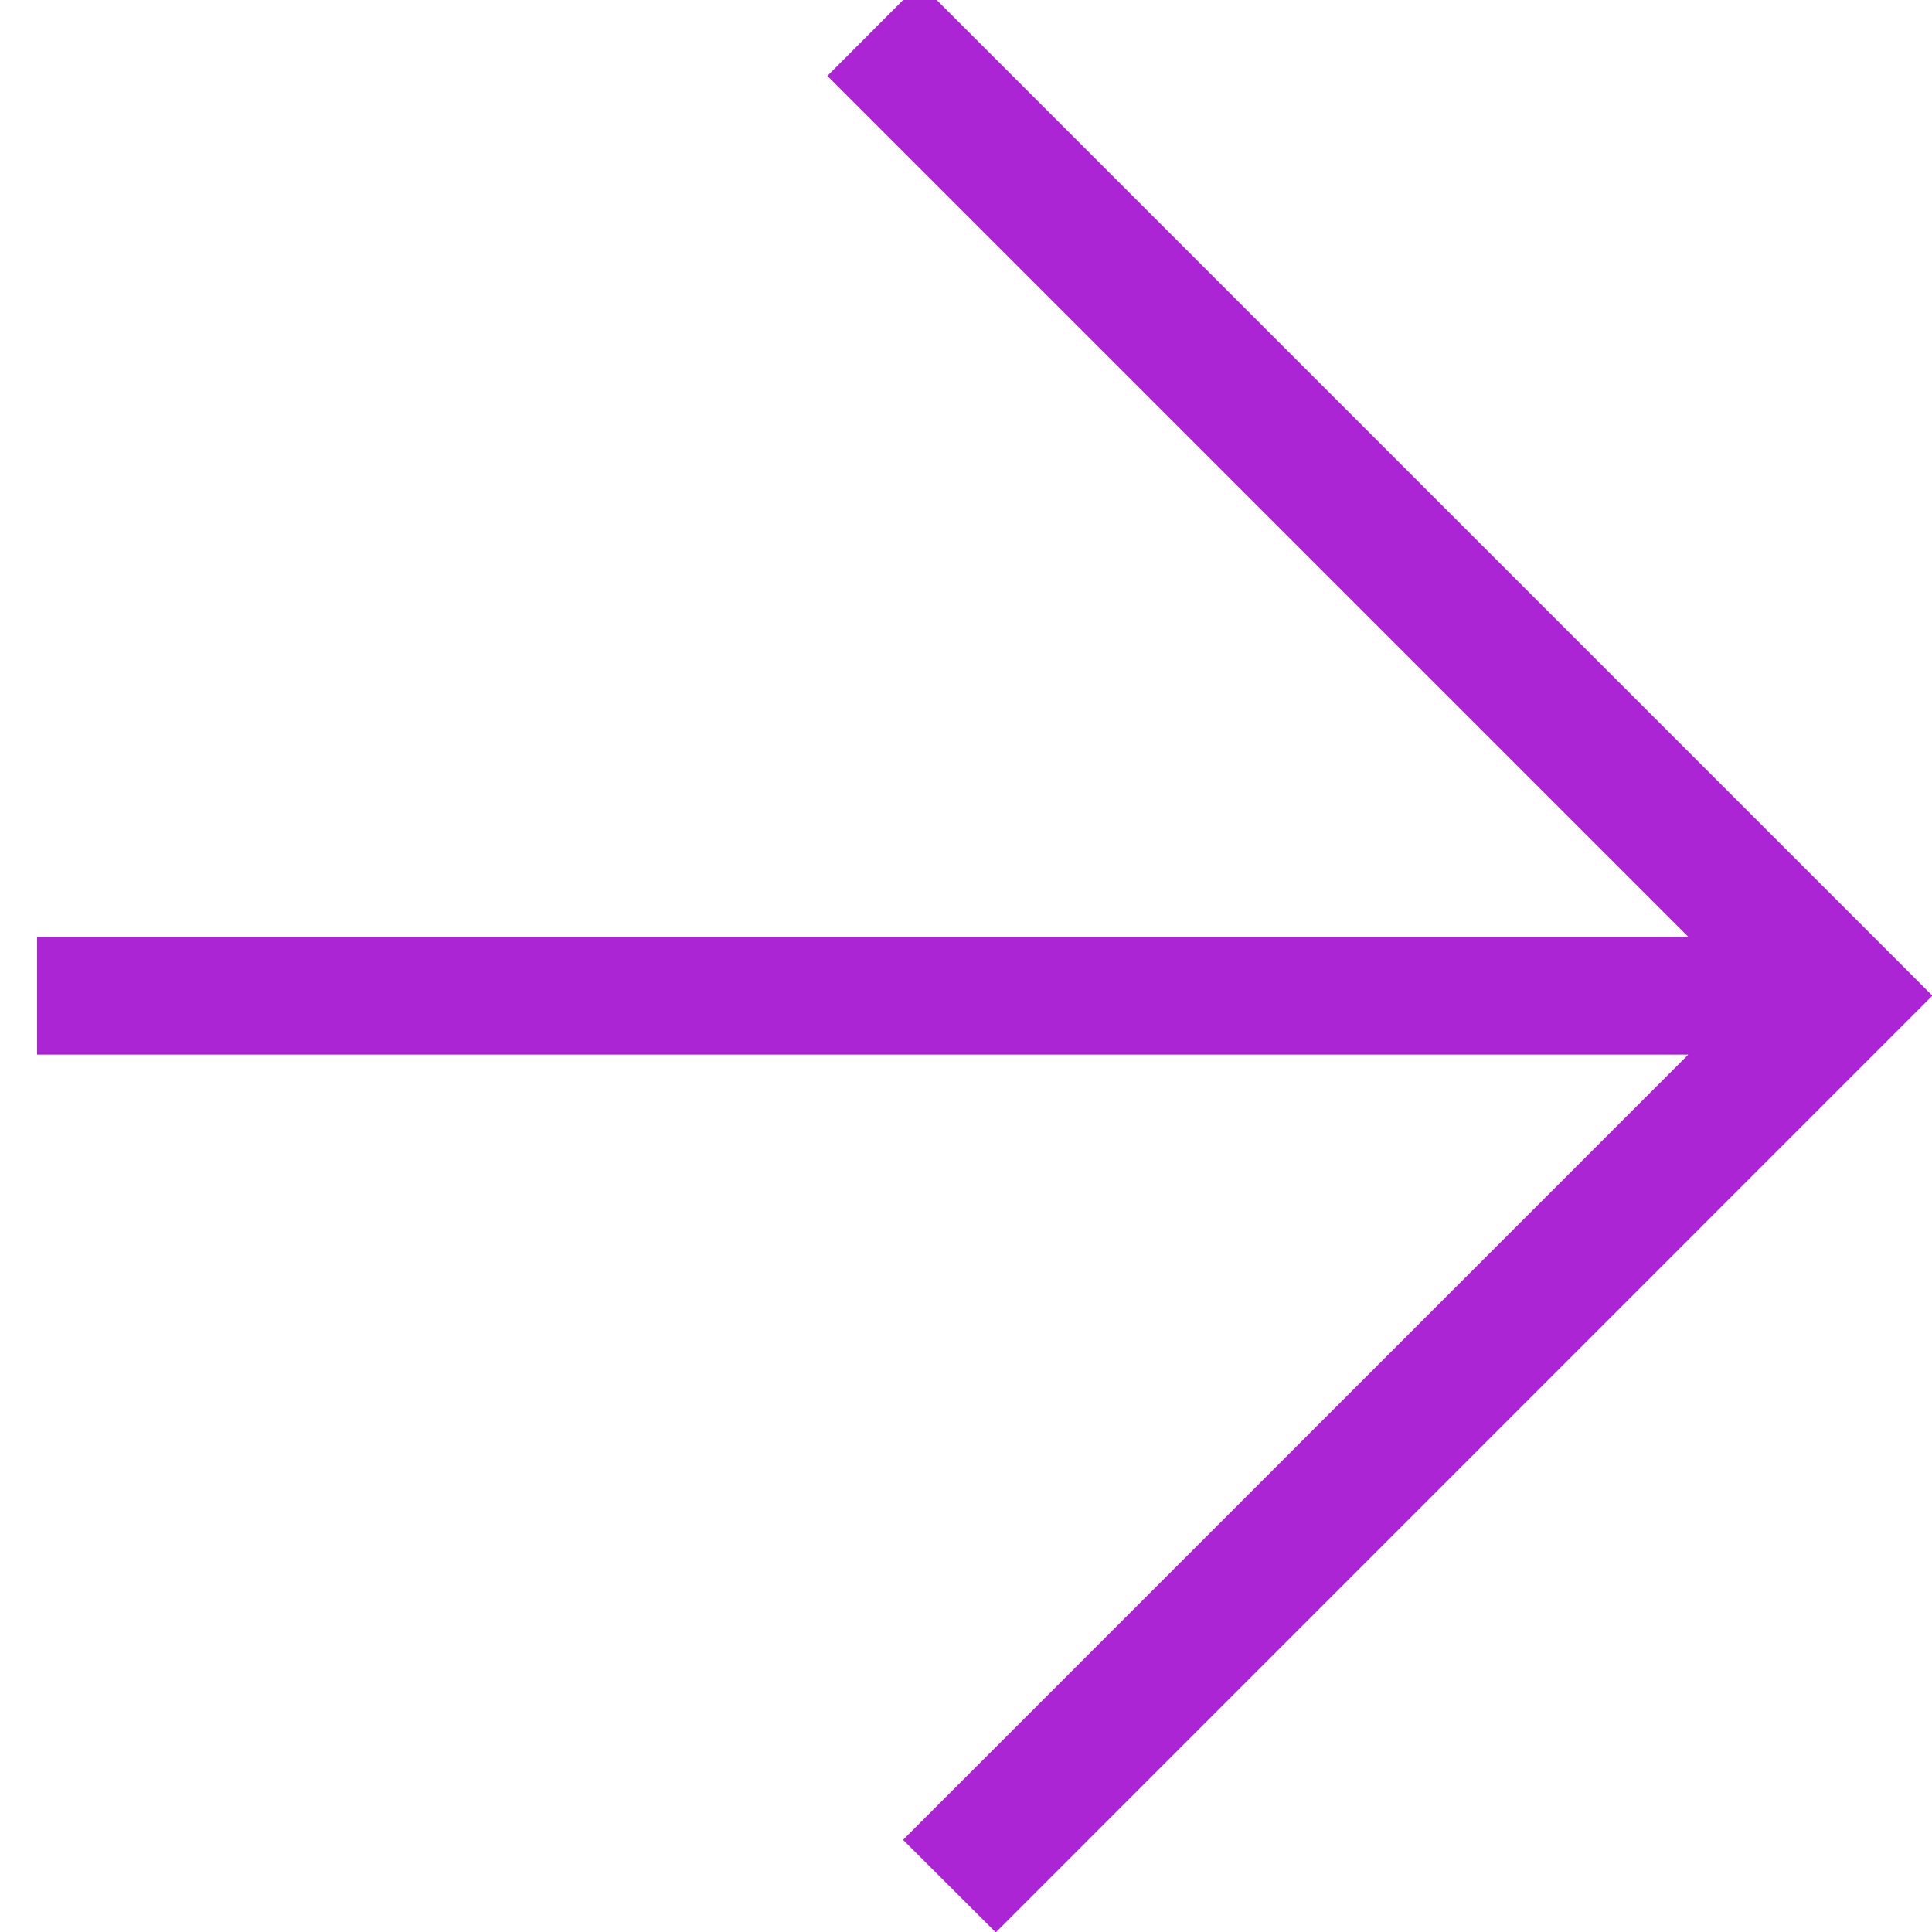 <?xml version="1.0" encoding="UTF-8"?> <svg xmlns="http://www.w3.org/2000/svg" width="25" height="25" viewBox="0 0 25 25" fill="none"> <g clip-path="url(#clip0_954_2)"> <path d="M11.904 0.49L11.413 0.982L23.053 12.622L0.98 12.622L0.98 13.147L23.053 13.147L12.393 23.807L12.885 24.298L24.298 12.884L11.904 0.49Z" fill="#AB25D4" stroke="#AB25D4"></path> </g> <defs> <clipPath id="clip0_954_2"> <rect width="25" height="25" fill="white"></rect> </clipPath> </defs> </svg> 